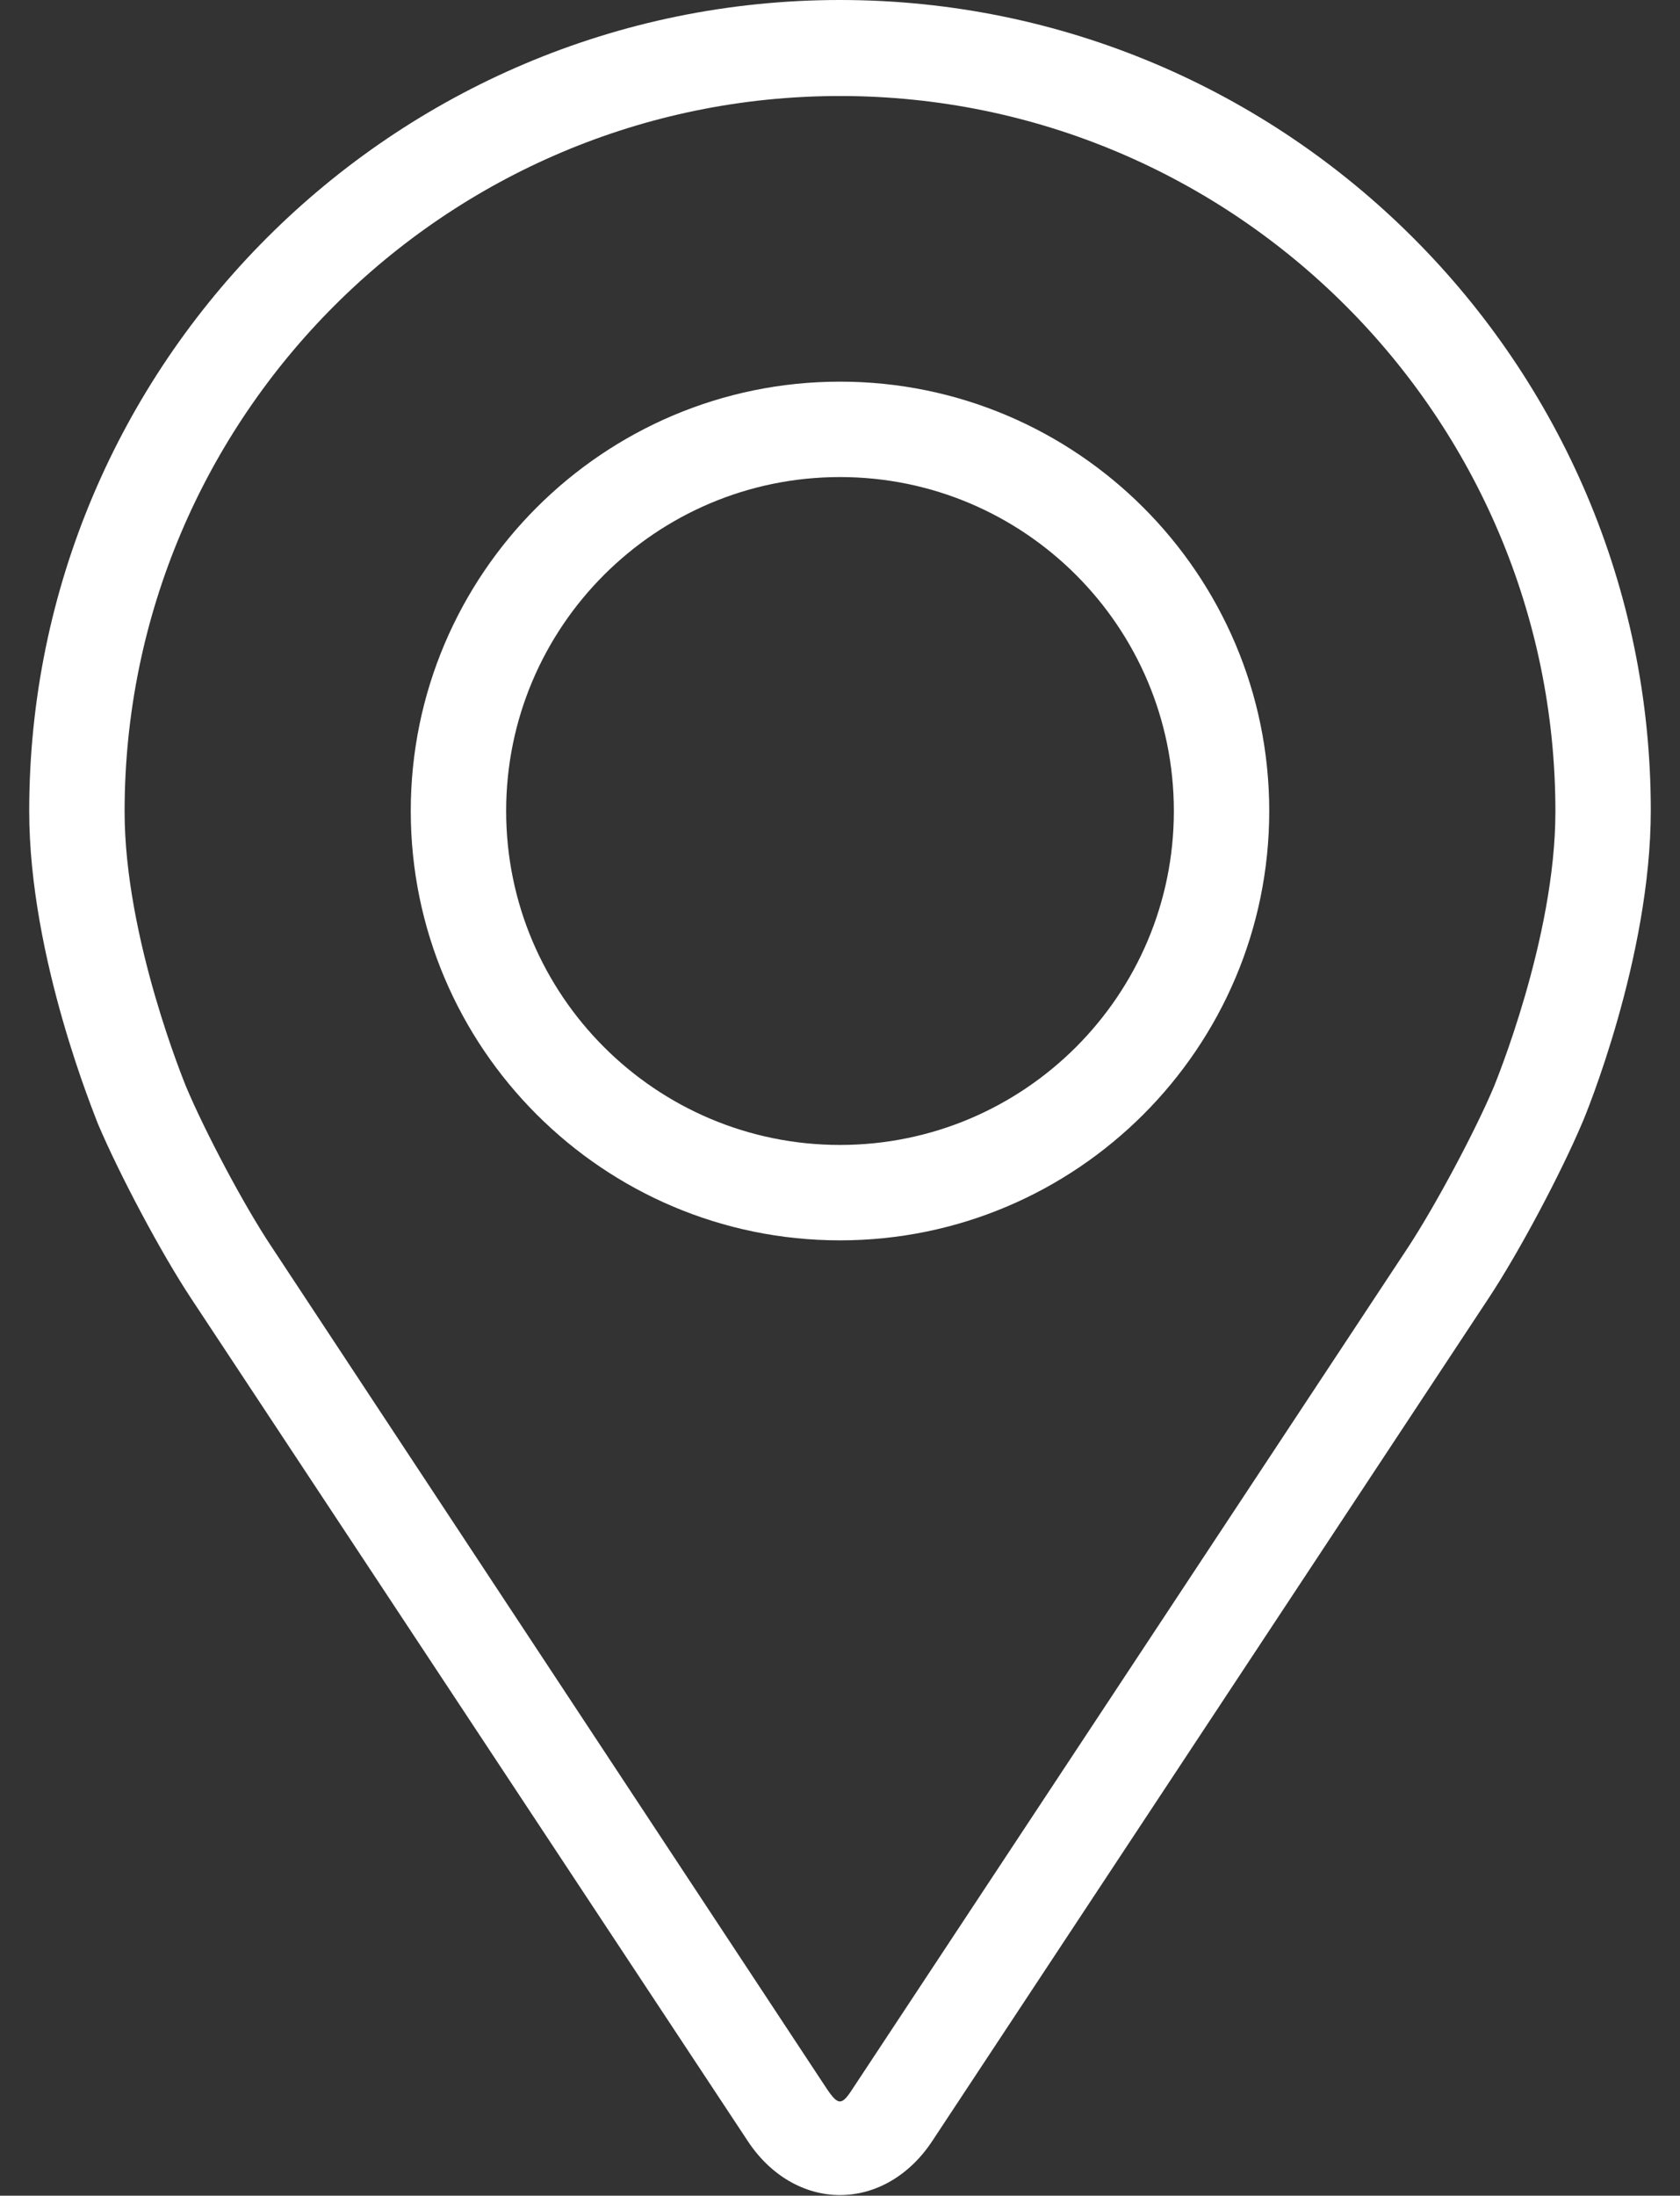 <?xml version="1.0" encoding="utf-8"?>
<!-- Generator: Adobe Illustrator 25.4.1, SVG Export Plug-In . SVG Version: 6.00 Build 0)  -->
<svg version="1.1" id="Capa_1" xmlns="http://www.w3.org/2000/svg" xmlns:xlink="http://www.w3.org/1999/xlink" x="0px" y="0px"
	 viewBox="0 0 281.8 368.2" style="enable-background:new 0 0 281.8 368.2;" xml:space="preserve">
<rect x="0" y="0" width="281.8" height="368.2" fill="#333333" stroke="none"/>
<style type="text/css">
	.st0{fill:#FFFFFF;}
</style>
<g>
	<g>
		<g>
			<path class="st0" d="M140.9,0c-75,0-136,61-136,136c0,24.7,11.1,51.2,11.5,52.4c3.6,8.5,10.6,21.7,15.7,29.4L125.4,359
				c3.8,5.8,9.5,9.1,15.5,9.1s11.7-3.3,15.5-9.1l93.3-141.3c5.1-7.7,12.1-20.9,15.7-29.4c0.5-1.1,11.5-27.7,11.5-52.4
				C276.9,61,215.9,0,140.9,0z M250.6,182.2c-3.2,7.6-9.8,19.9-14.3,26.8L143,350.3c-1.8,2.8-2.4,2.8-4.3,0L45.5,209
				c-4.6-6.9-11.1-19.2-14.3-26.8c-0.1-0.3-10.3-24.8-10.3-46.1c0-66.2,53.8-120,120-120s120,53.8,120,120
				C260.9,157.4,250.7,181.9,250.6,182.2z"/>
			<path class="st0" d="M140.9,64c-39.7,0-72,32.3-72,72s32.3,72,72,72s72-32.3,72-72S180.6,64,140.9,64z M140.9,192
				c-30.9,0-56-25.1-56-56s25.1-56,56-56s56,25.1,56,56S171.8,192,140.9,192z"/>
		</g>
	</g>
</g>
</svg>

